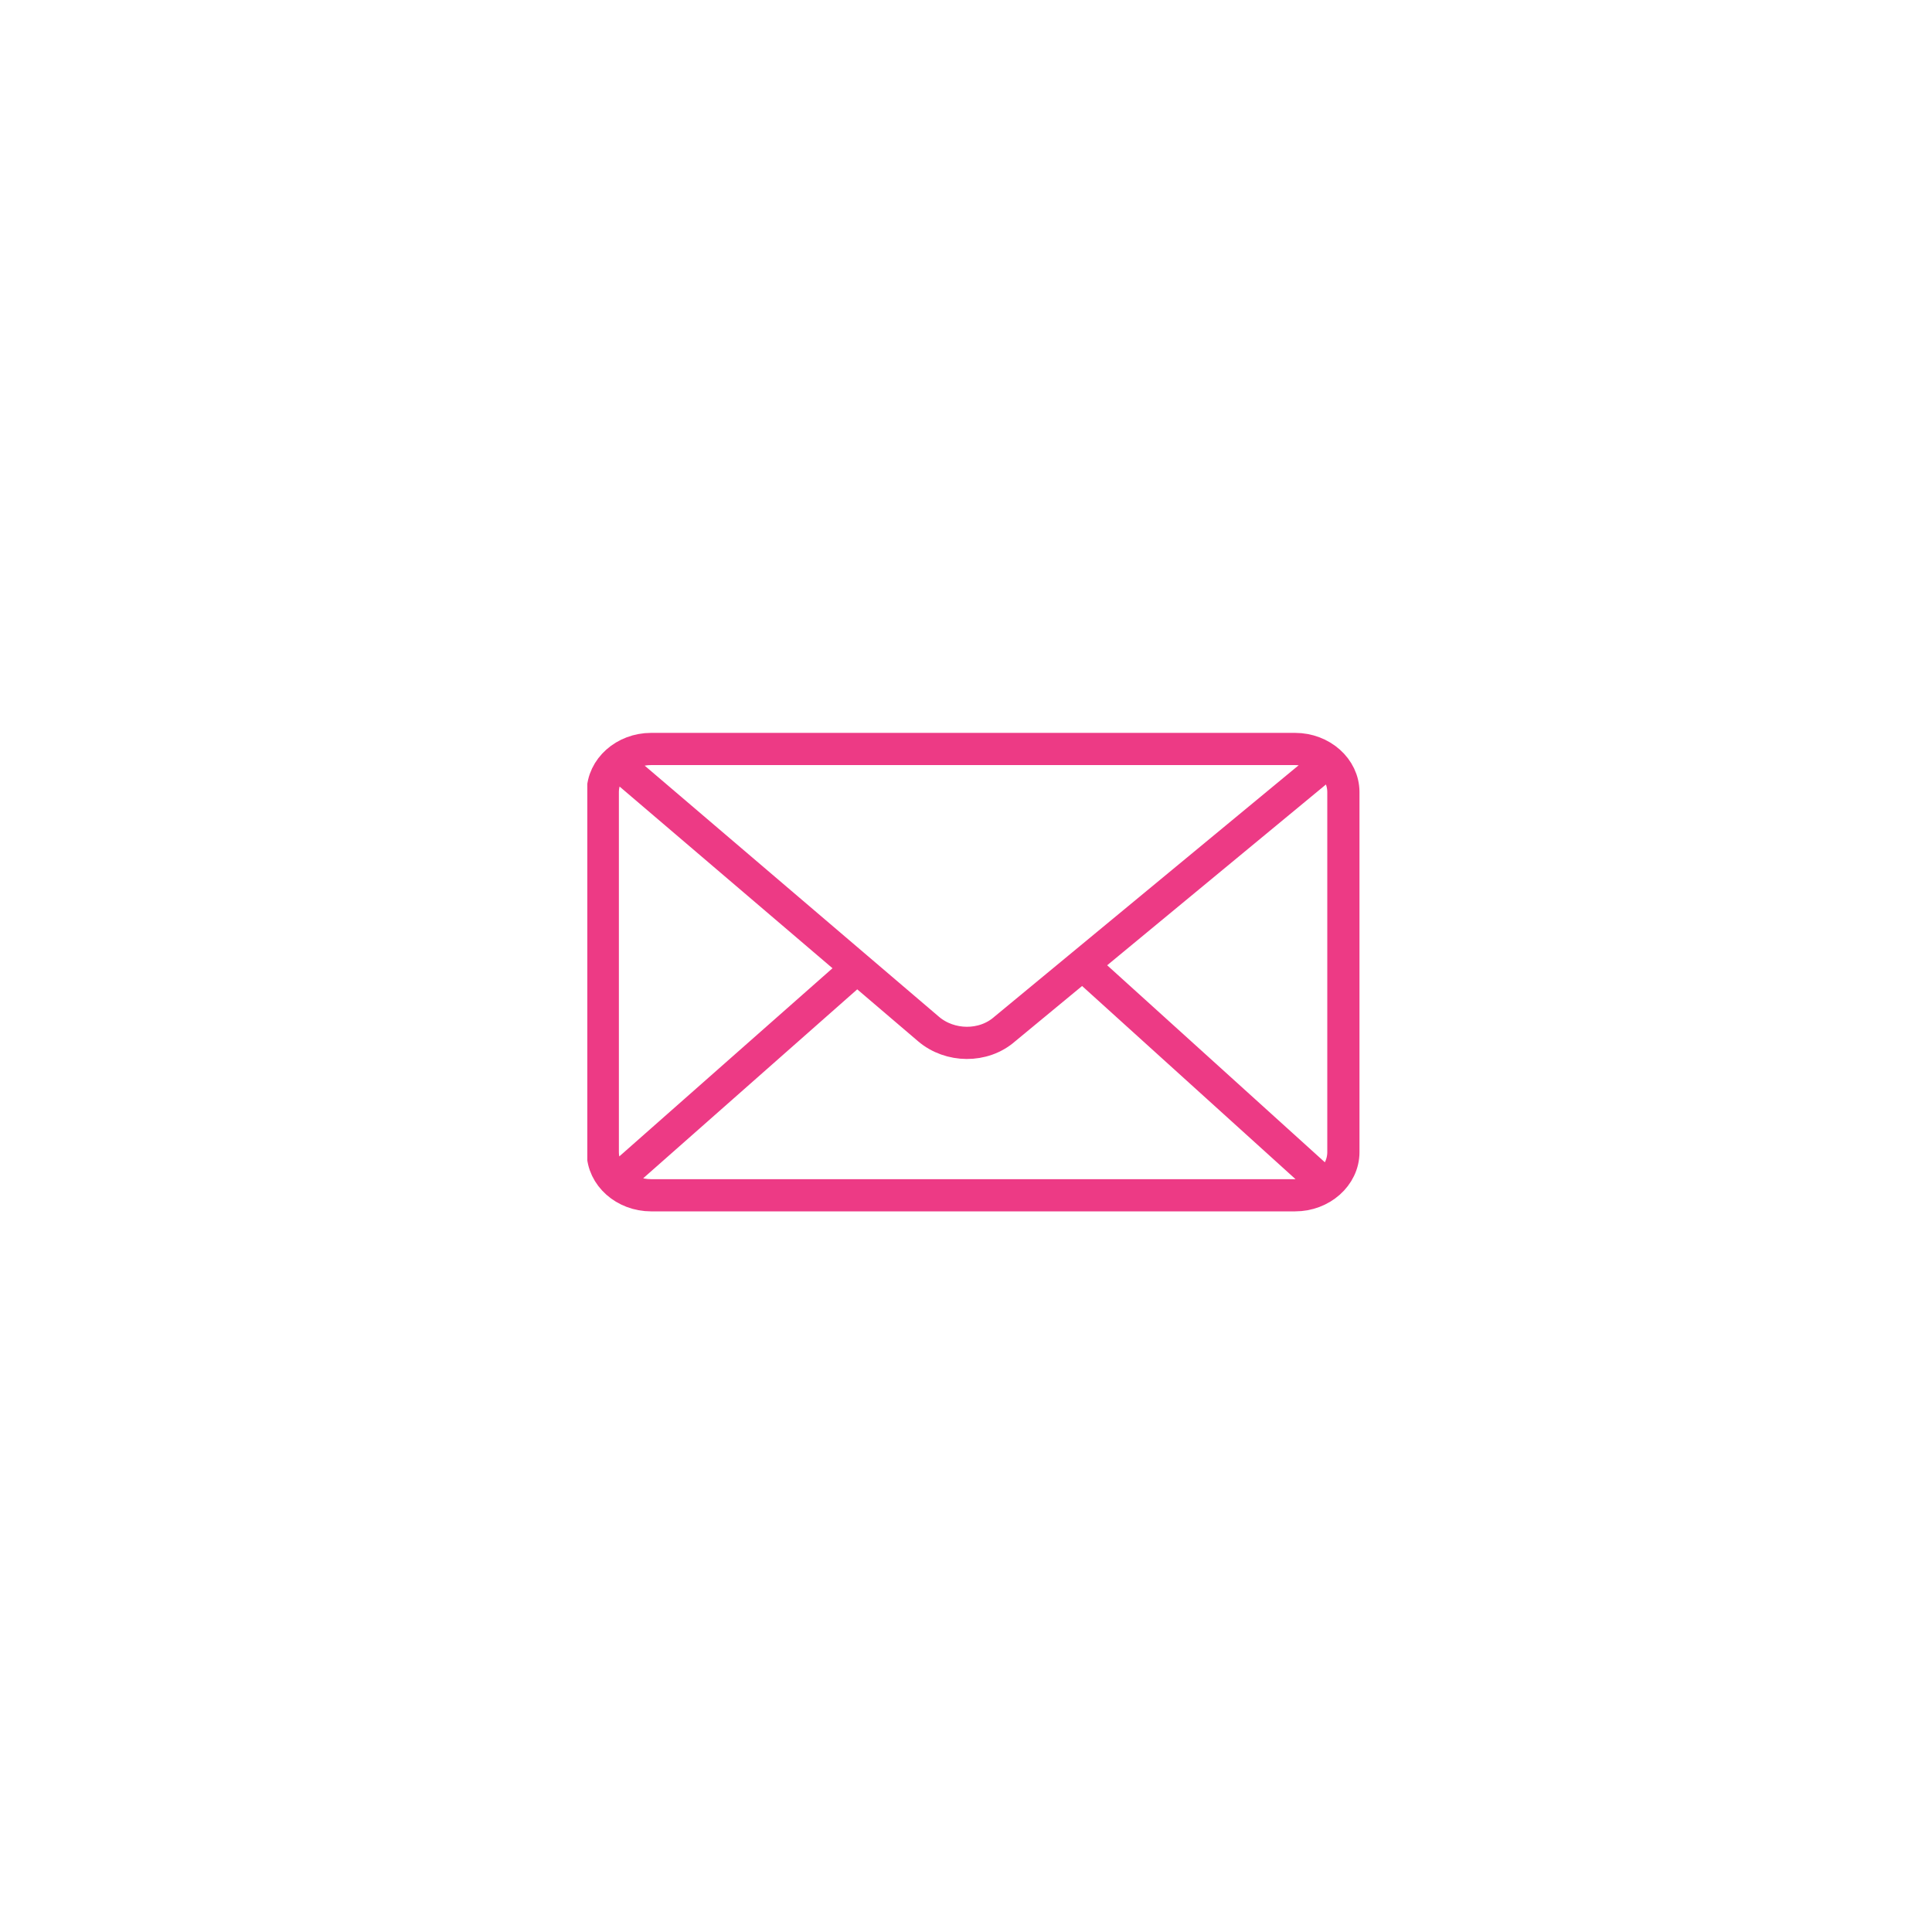 <?xml version="1.0" encoding="UTF-8"?>
<svg id="Layer_1" data-name="Layer 1" xmlns="http://www.w3.org/2000/svg" xmlns:xlink="http://www.w3.org/1999/xlink" viewBox="0 0 30 30">
  <defs>
    <style>
      .cls-1 {
        stroke: #ed3a85;
        stroke-miterlimit: 10;
        stroke-width: .5px;
      }

      .cls-1, .cls-2 {
        fill: none;
      }

      .cls-2 {
        stroke-width: 0px;
      }

      .cls-3 {
        clip-path: url(#clippath);
      }
    </style>
    <clipPath id="clippath">
      <rect class="cls-2" x="9.12" y="11.38" width="12" height="7.43"/>
    </clipPath>
  </defs>
  <g class="cls-3">
    <path class="cls-1" d="m20.6,18.41l-3.79-3.43m-7.25,3.36l3.75-3.31m-3.73-3.18l4.84,4.13c.33.28.85.29,1.18,0l5.01-4.14.03-.02m-.53,6.74h-10c-.41,0-.75-.3-.75-.67v-5.59c0-.37.34-.67.75-.67h10c.41,0,.75.3.75.67v5.59c0,.37-.34.67-.75.67Z"/>
  </g>
</svg>